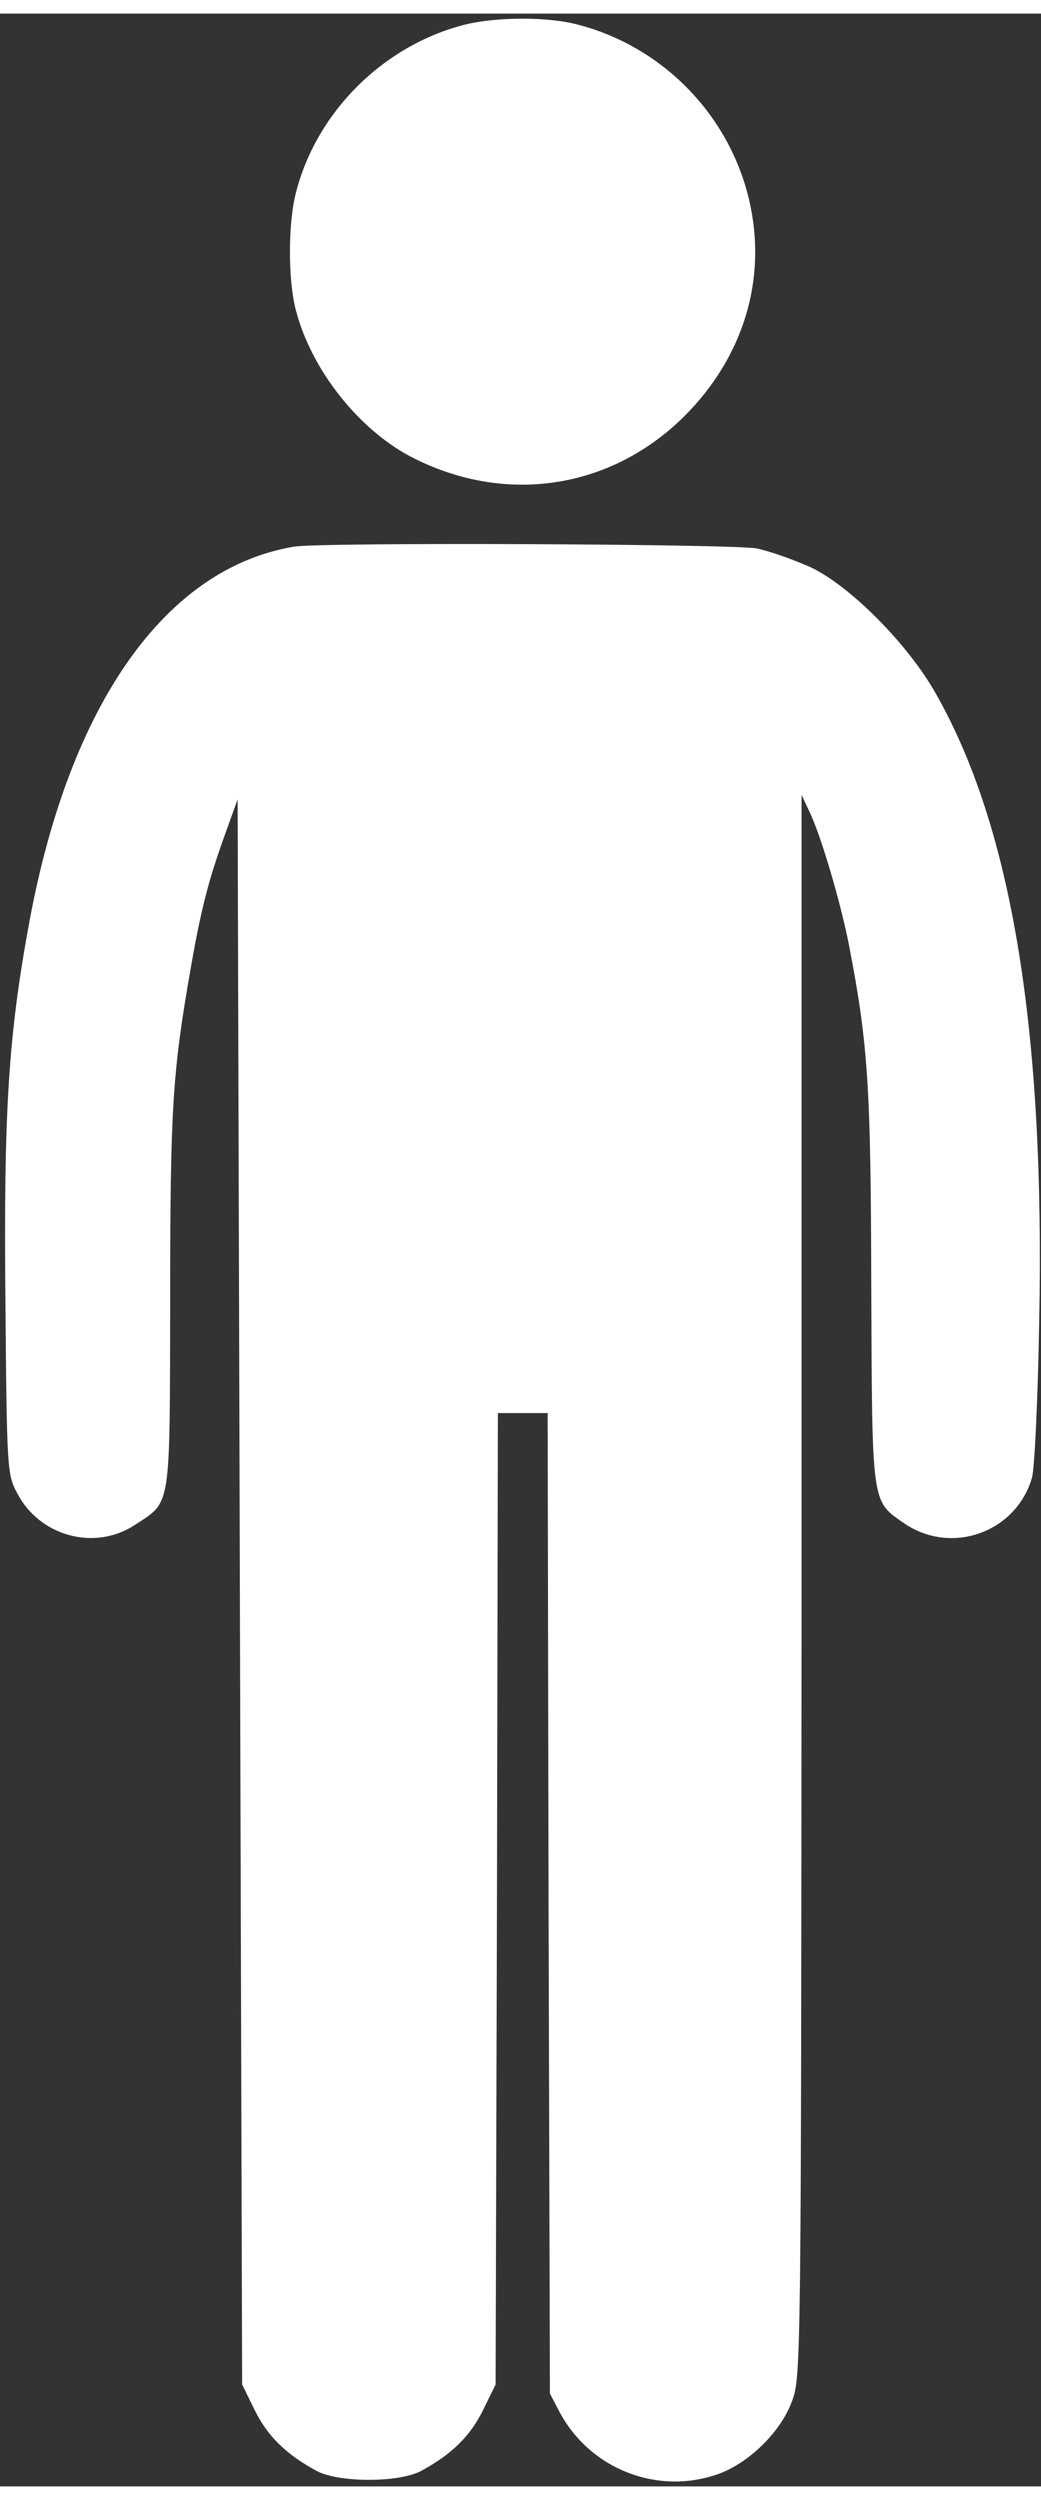 <?xml version="1.0" standalone="no"?>
<!DOCTYPE svg PUBLIC "-//W3C//DTD SVG 20010904//EN"
 "http://www.w3.org/TR/2001/REC-SVG-20010904/DTD/svg10.dtd">
<svg version="1.0" xmlns="http://www.w3.org/2000/svg"
 width="15" height="36" viewBox="0 0 230 546"
 preserveAspectRatio="xMidYMid meet">
<rect x="0" y="0" width="230" height="546" fill="#333333" stroke="none"/>
<g transform="translate(0,546) scale(0.1,-0.1)"
fill="#ffffff" stroke="none">
<path d="M1021 5434 c-176 -47 -320 -191 -366 -365 -19 -68 -19 -199 -1 -265
34 -130 137 -260 251 -321 207 -109 442 -75 606 87 132 131 185 305 144 479
-44 187 -190 337 -376 386 -68 19 -188 18 -258 -1z"/>
<path d="M650 4283 c-284 -47 -496 -347 -585 -828 -47 -254 -57 -422 -53 -839
3 -372 4 -382 26 -423 50 -96 172 -128 260 -70 81 53 77 30 78 497 0 423 5
501 45 730 23 132 39 195 77 300 l27 75 5 -1750 5 -1750 28 -57 c28 -57 70
-98 137 -134 49 -26 181 -26 230 0 67 36 109 77 137 134 l28 57 3 1073 2 1072
55 0 55 0 2 -1082 3 -1083 22 -42 c67 -124 213 -182 346 -137 69 23 141 93
166 160 21 54 21 64 22 1802 l0 1747 21 -45 c26 -59 66 -196 84 -288 42 -218
48 -309 49 -752 2 -485 0 -473 72 -523 104 -72 248 -21 283 100 6 21 13 175
16 343 13 644 -60 1091 -227 1386 -61 110 -191 241 -279 282 -36 16 -89 35
-118 41 -51 10 -962 14 -1022 4z"/>
</g>
</svg>
